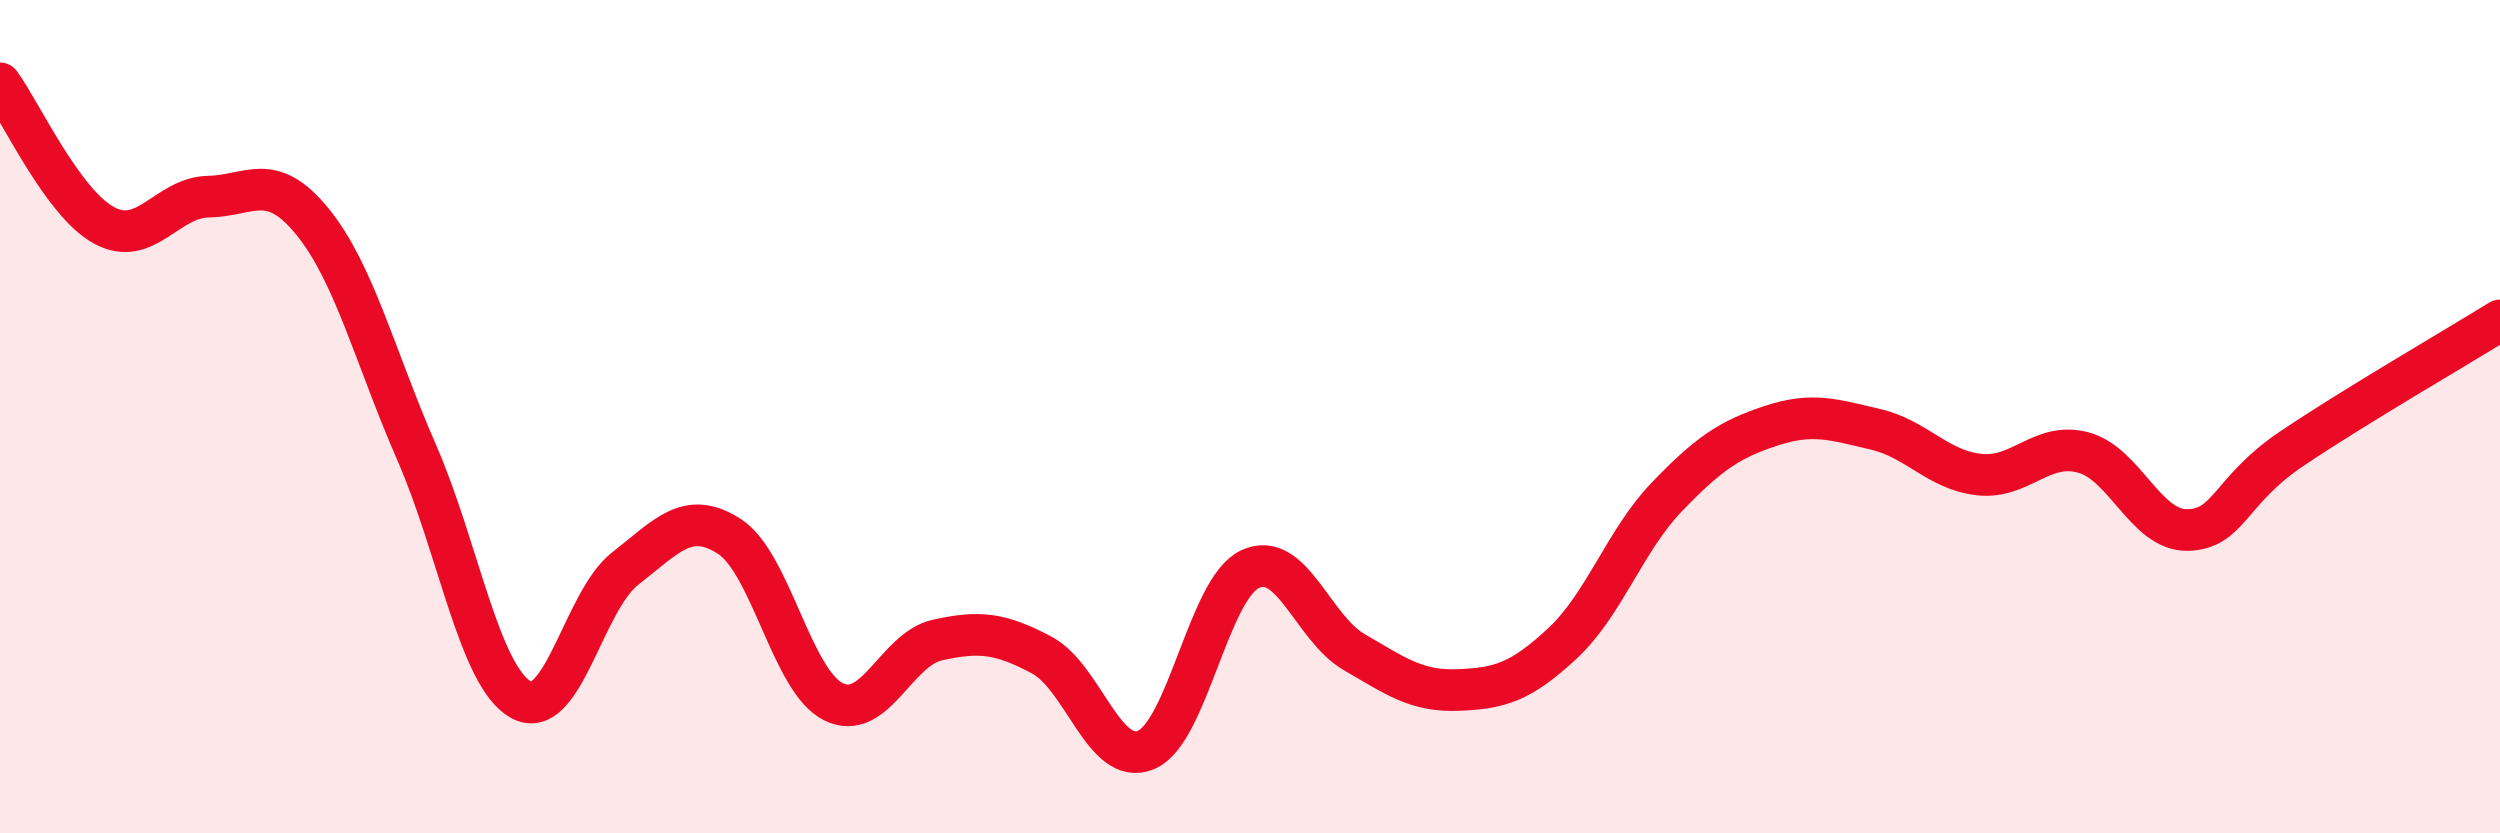 
    <svg width="60" height="20" viewBox="0 0 60 20" xmlns="http://www.w3.org/2000/svg">
      <path
        d="M 0,2 C 0.5,2.68 1.5,4.87 2.5,5.41 C 3.5,5.95 4,4.74 5,4.72 C 6,4.7 6.5,4.09 7.5,5.32 C 8.5,6.55 9,8.57 10,10.86 C 11,13.15 11.5,16.23 12.5,16.79 C 13.5,17.35 14,14.43 15,13.65 C 16,12.87 16.5,12.23 17.5,12.87 C 18.5,13.51 19,16.34 20,16.84 C 21,17.34 21.5,15.58 22.5,15.36 C 23.5,15.14 24,15.19 25,15.72 C 26,16.25 26.5,18.41 27.5,18 C 28.5,17.59 29,14.13 30,13.66 C 31,13.19 31.5,15.07 32.5,15.65 C 33.5,16.23 34,16.6 35,16.56 C 36,16.52 36.5,16.37 37.5,15.44 C 38.5,14.51 39,12.97 40,11.93 C 41,10.89 41.5,10.55 42.5,10.22 C 43.5,9.89 44,10.07 45,10.3 C 46,10.53 46.5,11.28 47.5,11.39 C 48.5,11.5 49,10.59 50,10.86 C 51,11.13 51.5,12.74 52.5,12.72 C 53.5,12.7 53.5,11.78 55,10.77 C 56.5,9.76 59,8.31 60,7.69L60 20L0 20Z"
        fill="#EB0A25"
        opacity="0.1"
        stroke-linecap="round"
        stroke-linejoin="round"
      />
      <path
        d="M 0,2 C 0.5,2.68 1.5,4.87 2.5,5.41 C 3.5,5.95 4,4.74 5,4.72 C 6,4.7 6.5,4.09 7.5,5.32 C 8.5,6.55 9,8.57 10,10.86 C 11,13.15 11.5,16.23 12.5,16.79 C 13.5,17.35 14,14.43 15,13.65 C 16,12.87 16.5,12.23 17.5,12.87 C 18.5,13.51 19,16.34 20,16.84 C 21,17.34 21.5,15.58 22.5,15.36 C 23.5,15.14 24,15.19 25,15.72 C 26,16.25 26.5,18.41 27.5,18 C 28.5,17.59 29,14.13 30,13.66 C 31,13.19 31.5,15.07 32.5,15.65 C 33.5,16.23 34,16.6 35,16.56 C 36,16.52 36.5,16.37 37.5,15.44 C 38.5,14.51 39,12.97 40,11.93 C 41,10.89 41.5,10.55 42.5,10.22 C 43.5,9.89 44,10.07 45,10.3 C 46,10.53 46.5,11.28 47.5,11.39 C 48.5,11.5 49,10.59 50,10.86 C 51,11.13 51.5,12.74 52.5,12.72 C 53.5,12.7 53.5,11.78 55,10.77 C 56.5,9.76 59,8.31 60,7.69"
        stroke="#EB0A25"
        stroke-width="1"
        fill="none"
        stroke-linecap="round"
        stroke-linejoin="round"
      />
    </svg>
  